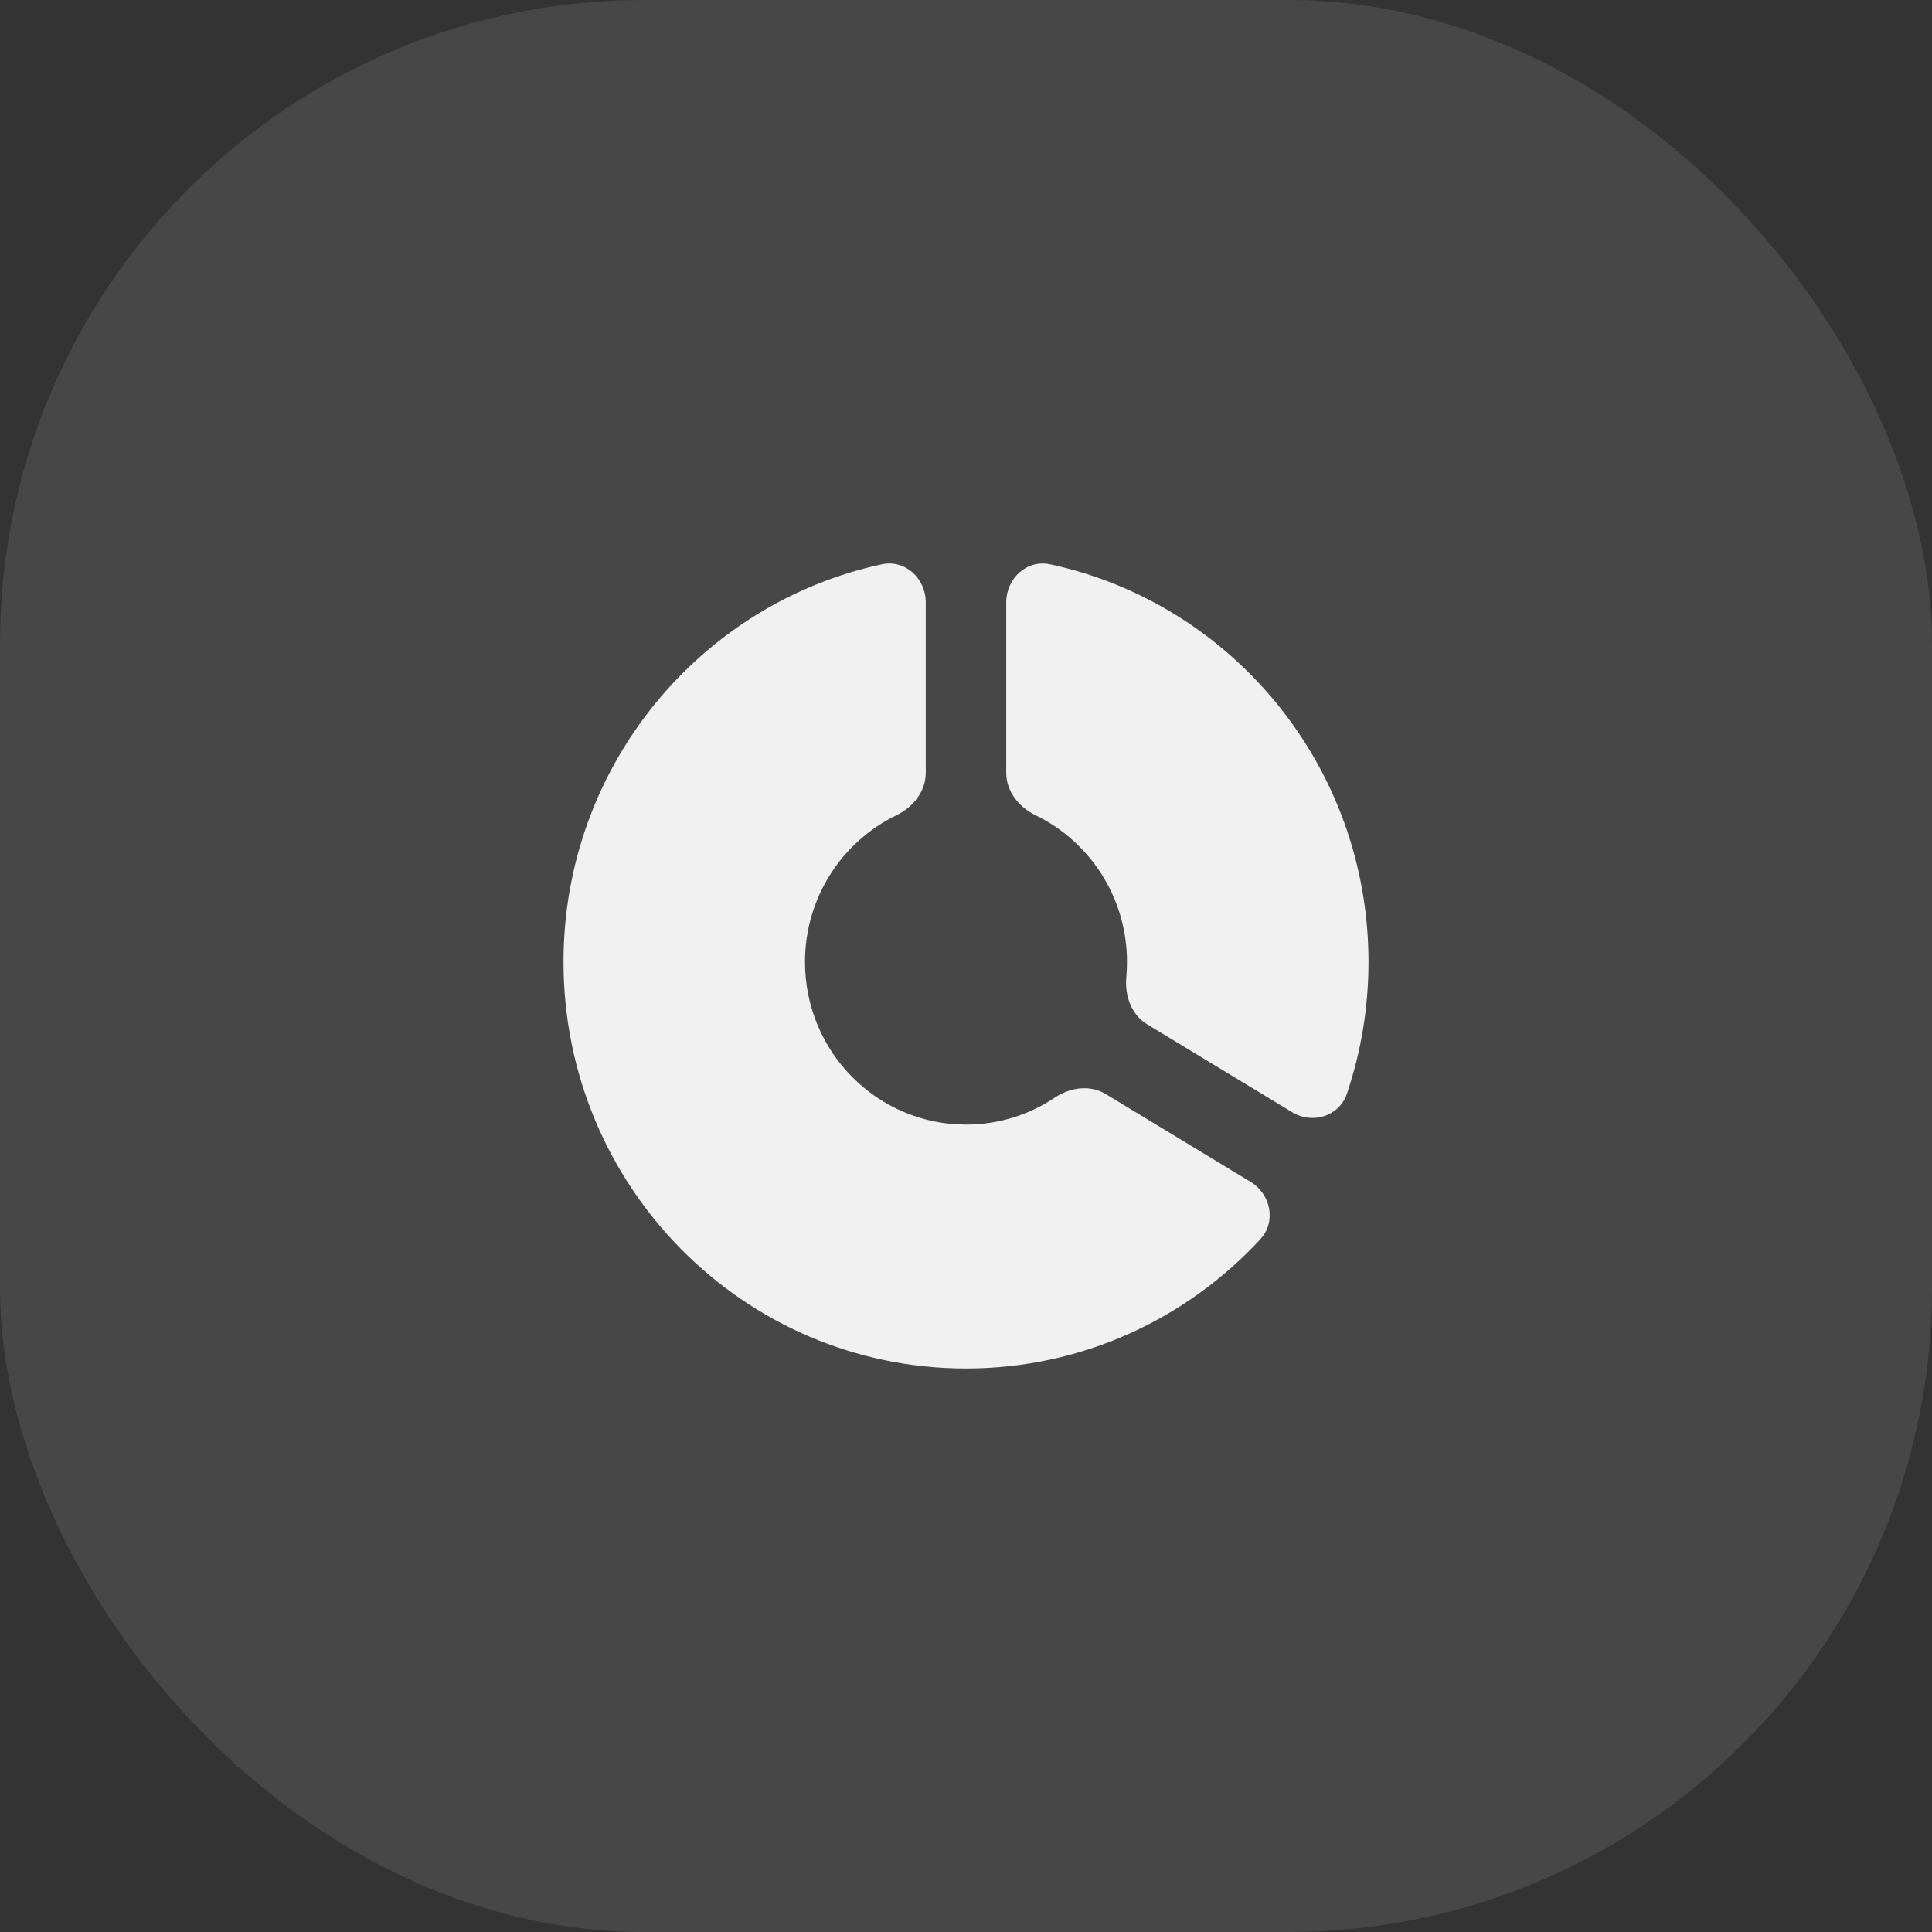<svg width="48" height="48" viewBox="0 0 48 48" fill="none" xmlns="http://www.w3.org/2000/svg">
<rect x="0" y="0" width="48" height="48" fill="#333333" stroke="none"/>
<rect width="48" height="48" rx="16" fill="white" fill-opacity="0.1"/>
<path d="M23 19.203C23 19.664 22.684 20.055 22.273 20.254C20.928 20.905 20 22.293 20 23.899C20 26.131 21.791 27.94 24 27.94C24.815 27.94 25.573 27.693 26.206 27.27C26.586 27.016 27.08 26.944 27.471 27.181L31.069 29.362C31.577 29.669 31.713 30.356 31.309 30.793C29.483 32.767 26.884 34 24 34C18.477 34 14 29.478 14 23.899C14 19.045 17.39 14.991 21.909 14.02C22.487 13.896 23 14.367 23 14.964V19.203Z" fill="#F1F1F1"/>
<path d="M25 19.203C25 19.664 25.316 20.055 25.727 20.254C27.072 20.905 28 22.293 28 23.899C28 24.028 27.994 24.154 27.983 24.28C27.94 24.738 28.11 25.212 28.5 25.449L32.101 27.631C32.608 27.939 33.272 27.737 33.464 27.172C33.811 26.145 34 25.045 34 23.899C34 19.045 30.61 14.991 26.091 14.02C25.513 13.896 25 14.367 25 14.964V19.203Z" fill="#F1F1F1"/>
</svg>
